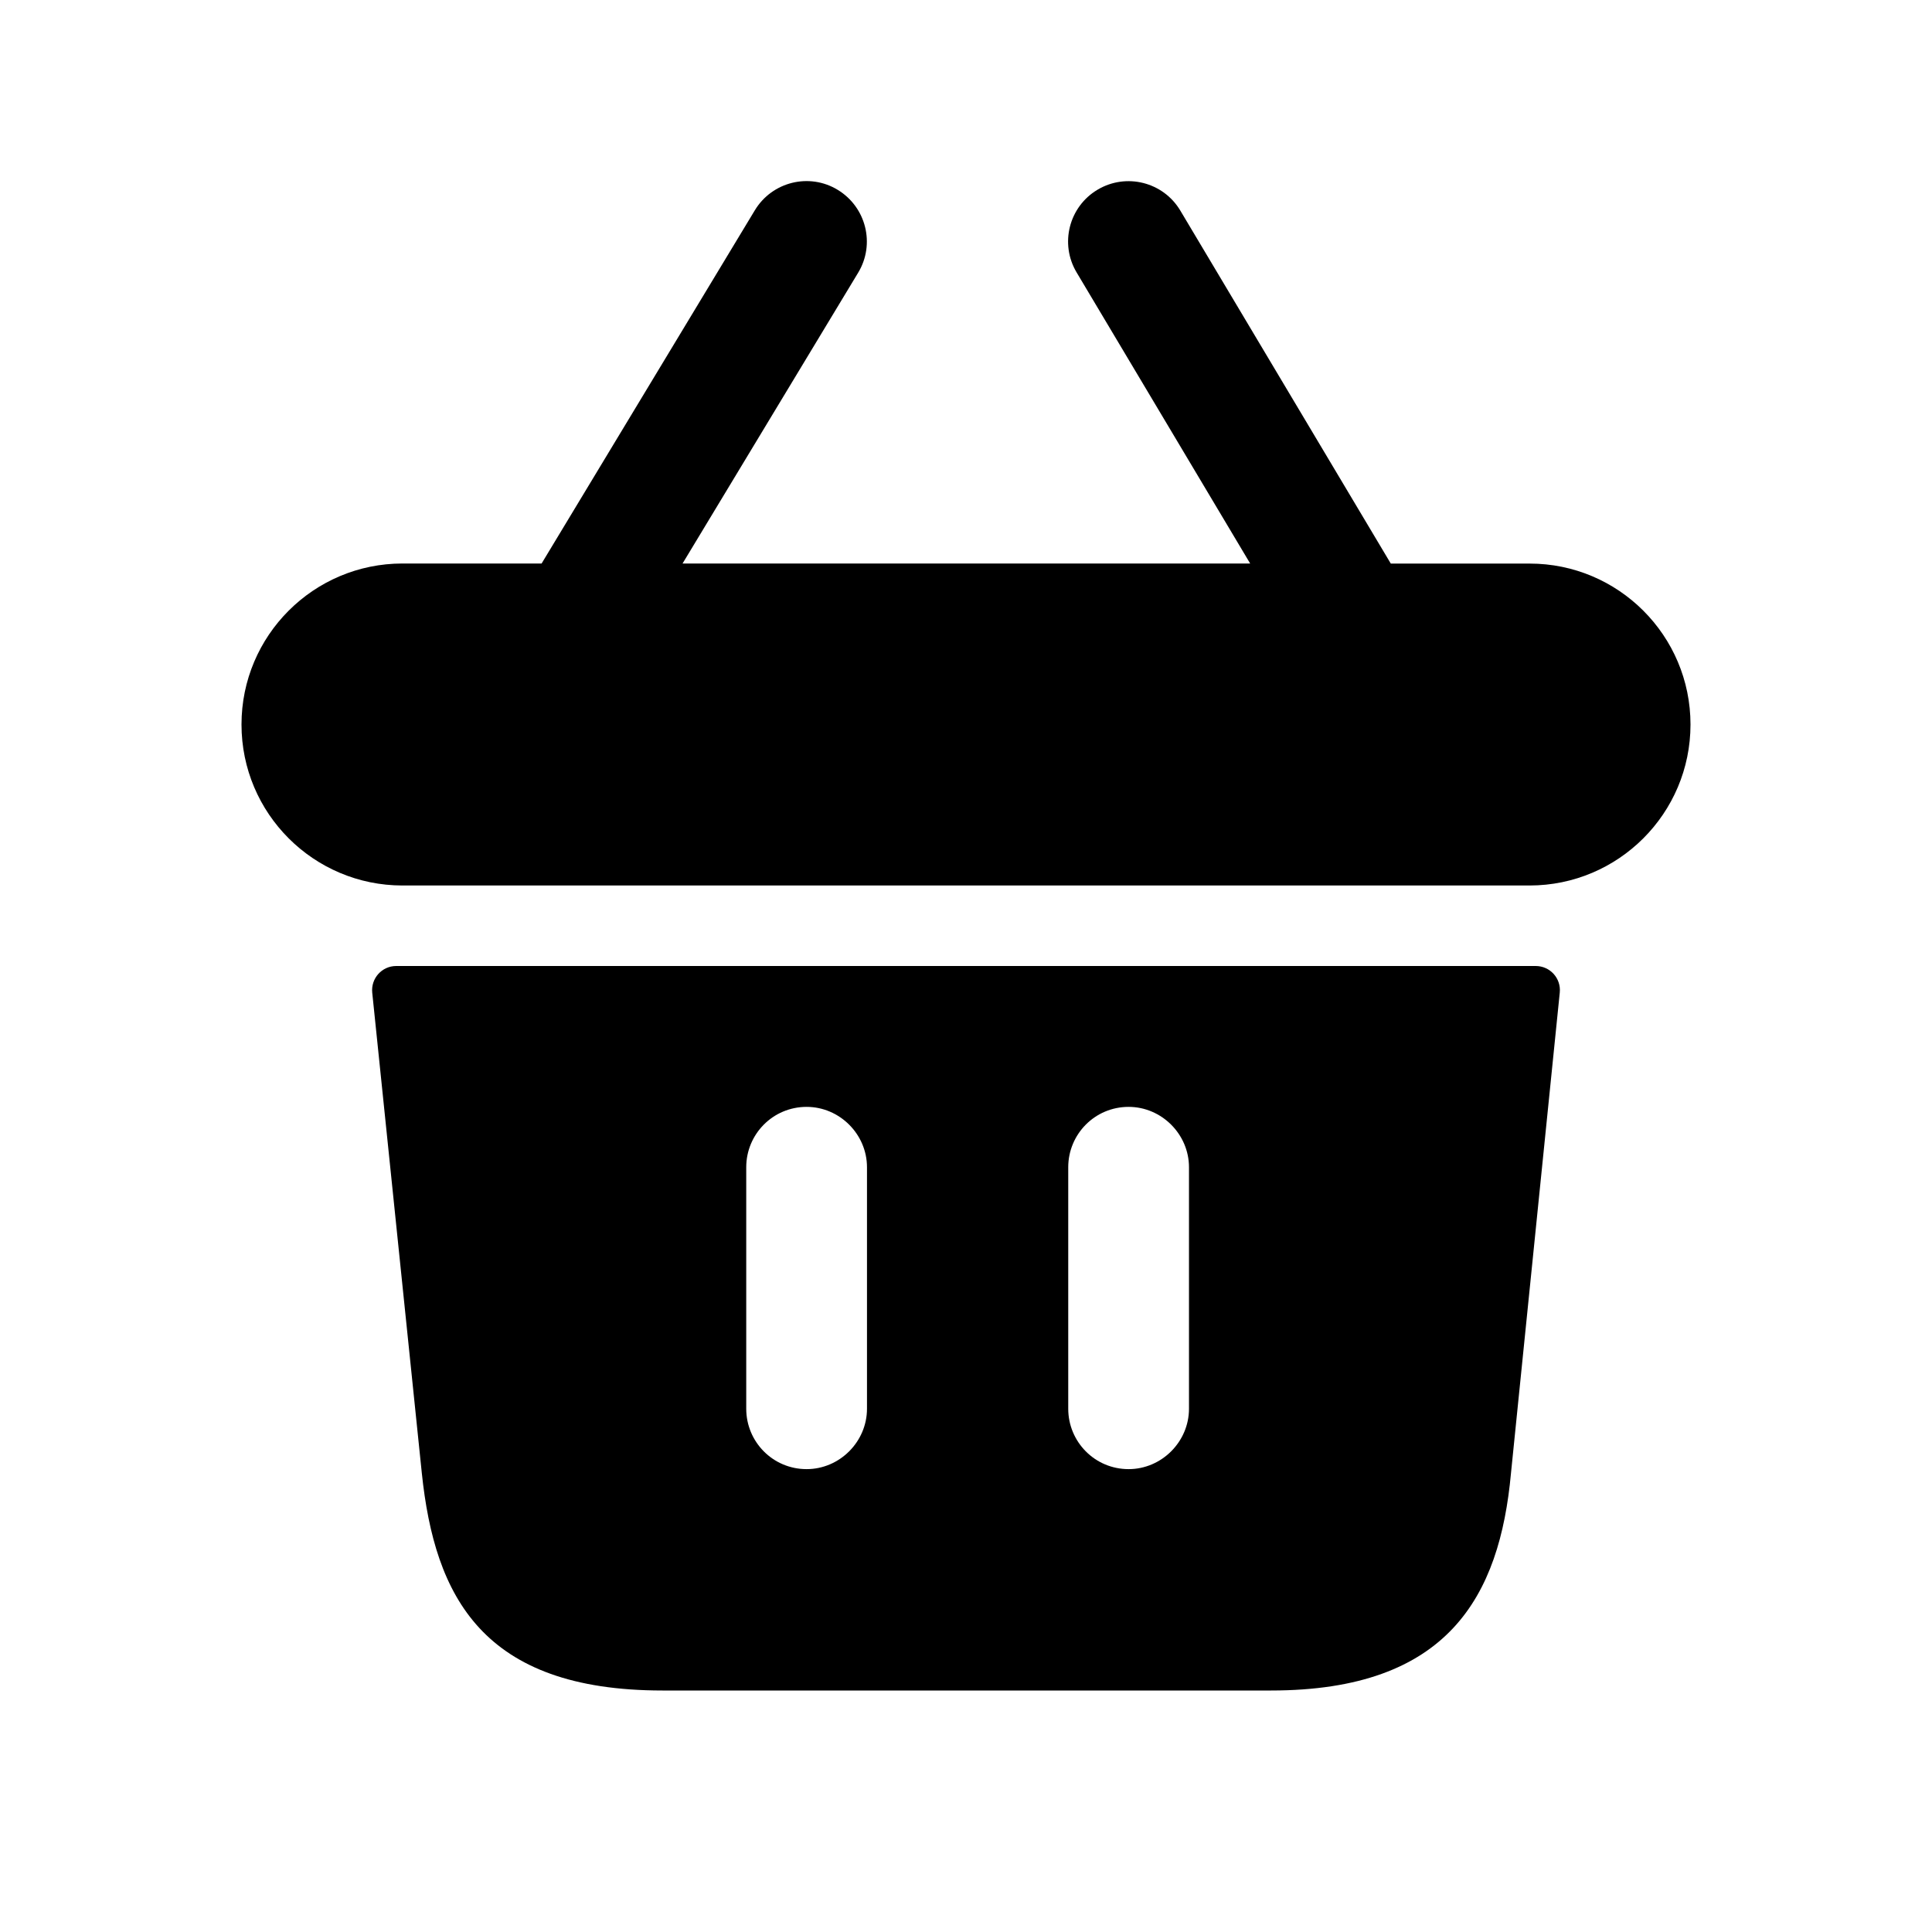 <svg width="24" height="24" viewBox="0 0 24 24" fill="none" xmlns="http://www.w3.org/2000/svg">
<path fill-rule="evenodd" clip-rule="evenodd" d="M21 9C21 10.104 20.104 11 19 11H5C3.896 11 3 10.104 3 9C3 7.896 3.896 7 5 7H6.728L9.377 2.612C9.591 2.258 10.052 2.143 10.406 2.358C10.76 2.573 10.875 3.033 10.66 3.388L8.479 7H15.53L13.374 3.384C13.162 3.029 13.278 2.568 13.635 2.356C13.99 2.145 14.451 2.26 14.663 2.617L17.277 7.001H19C20.104 7 21 7.896 21 9ZM19.376 12.33L18.77 18.3C18.63 19.83 17.99 21 15.79 21H8.23C5.99 21 5.4 19.83 5.24 18.3L4.624 12.331C4.606 12.154 4.744 12 4.922 12H19.077C19.256 12 19.394 12.154 19.376 12.33ZM10.77 14.5C10.77 14.09 10.43 13.75 10.02 13.75C9.6 13.75 9.27 14.09 9.27 14.5V17.5C9.27 17.91 9.6 18.25 10.02 18.25C10.43 18.25 10.77 17.91 10.77 17.5V14.5ZM14.77 14.5C14.77 14.09 14.43 13.75 14.02 13.75C13.6 13.75 13.27 14.09 13.27 14.5V17.5C13.27 17.91 13.6 18.25 14.02 18.25C14.43 18.25 14.77 17.91 14.77 17.5V14.5Z" fill="black"/>
</svg>
